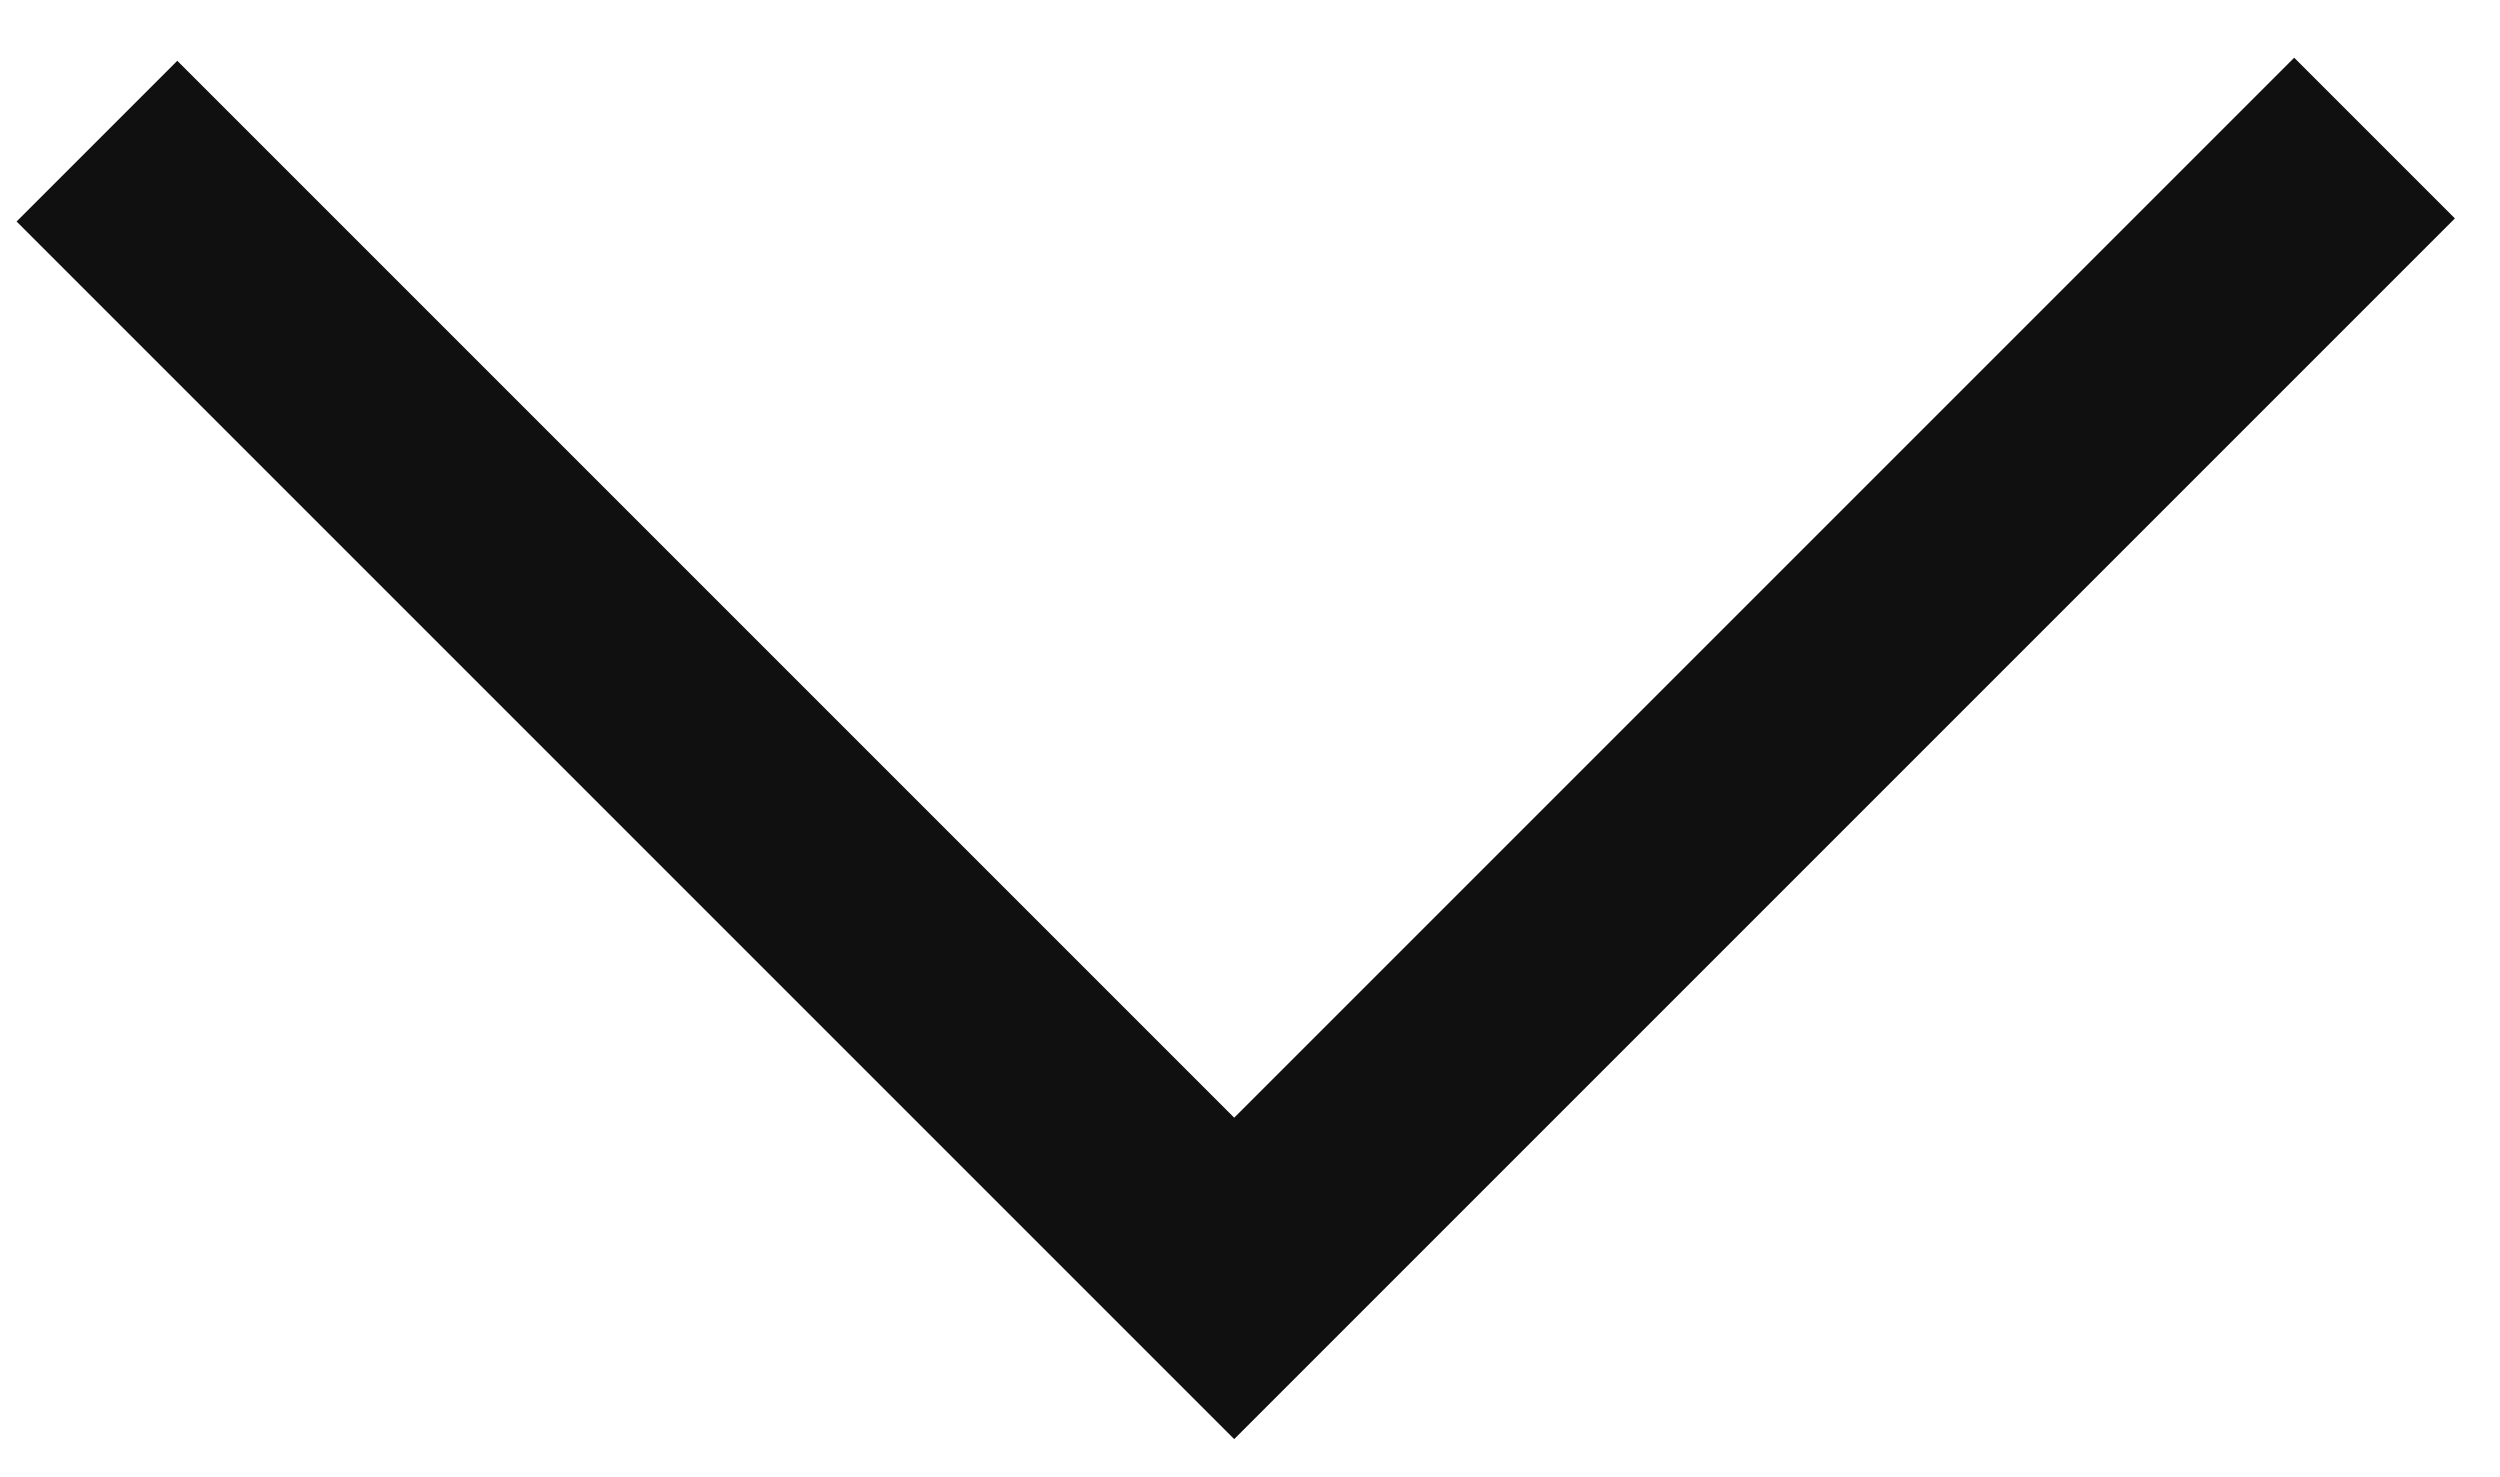 <?xml version="1.0" encoding="UTF-8"?> <svg xmlns="http://www.w3.org/2000/svg" width="22" height="13" viewBox="0 0 22 13" fill="none"> <path d="M0.853 1.242L10.861 11.25L20.896 1.215" stroke="#101010" stroke-width="2"></path> </svg> 